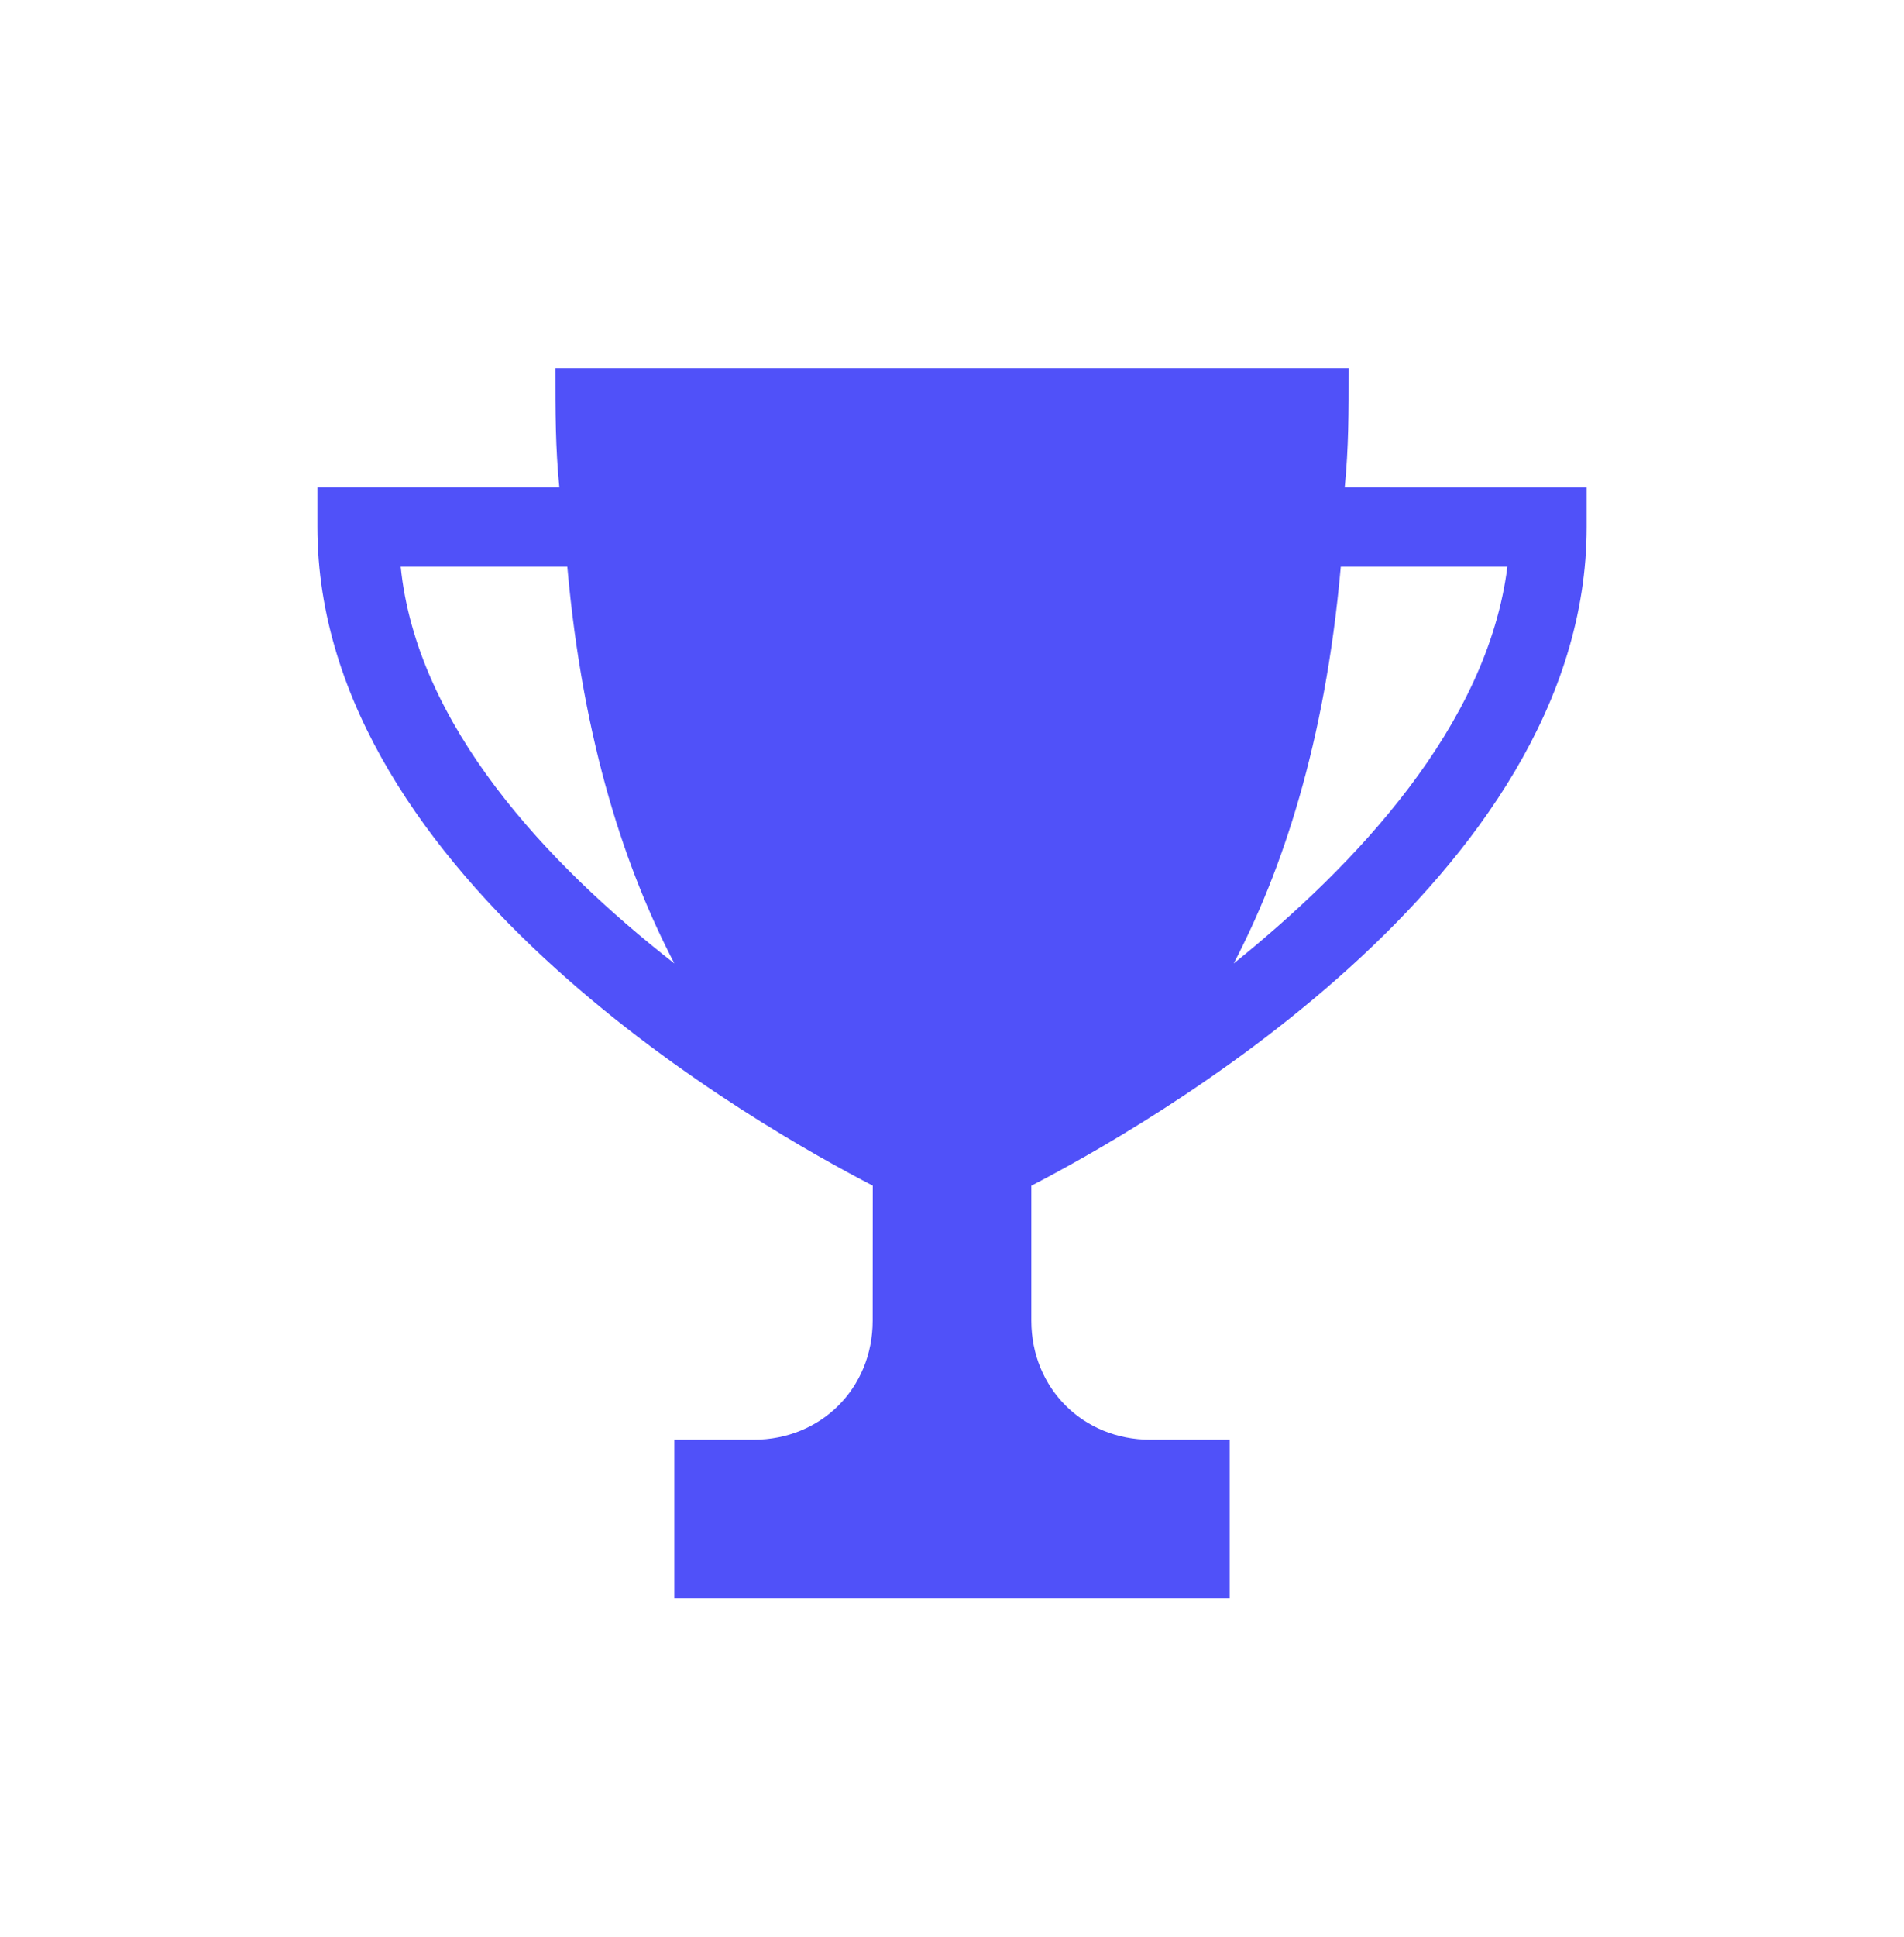 <svg width="60" height="61" viewBox="0 0 60 61" fill="none" xmlns="http://www.w3.org/2000/svg">
<path d="M42.376 15.346C42.5 14.097 42.5 12.972 42.5 11.596H17.502C17.502 12.972 17.502 14.097 17.626 15.346H10.002V16.595C10.002 27.721 24.128 35.596 27.503 37.344L27.5 41.596C27.5 43.721 25.876 45.346 23.75 45.346H21.25V50.345H38.75V45.346H36.25C34.124 45.346 32.5 43.721 32.5 41.596V37.346C35.875 35.596 50 27.721 50 16.597V15.348L42.376 15.346ZM12.627 17.846H17.877C18.376 23.471 19.752 27.472 21.252 30.346C17.251 27.221 13.126 22.846 12.627 17.846ZM38.877 30.346C40.377 27.47 41.753 23.471 42.252 17.846H47.502C46.876 22.846 42.751 27.221 38.877 30.346Z" fill="#5051F9"/>
</svg>
